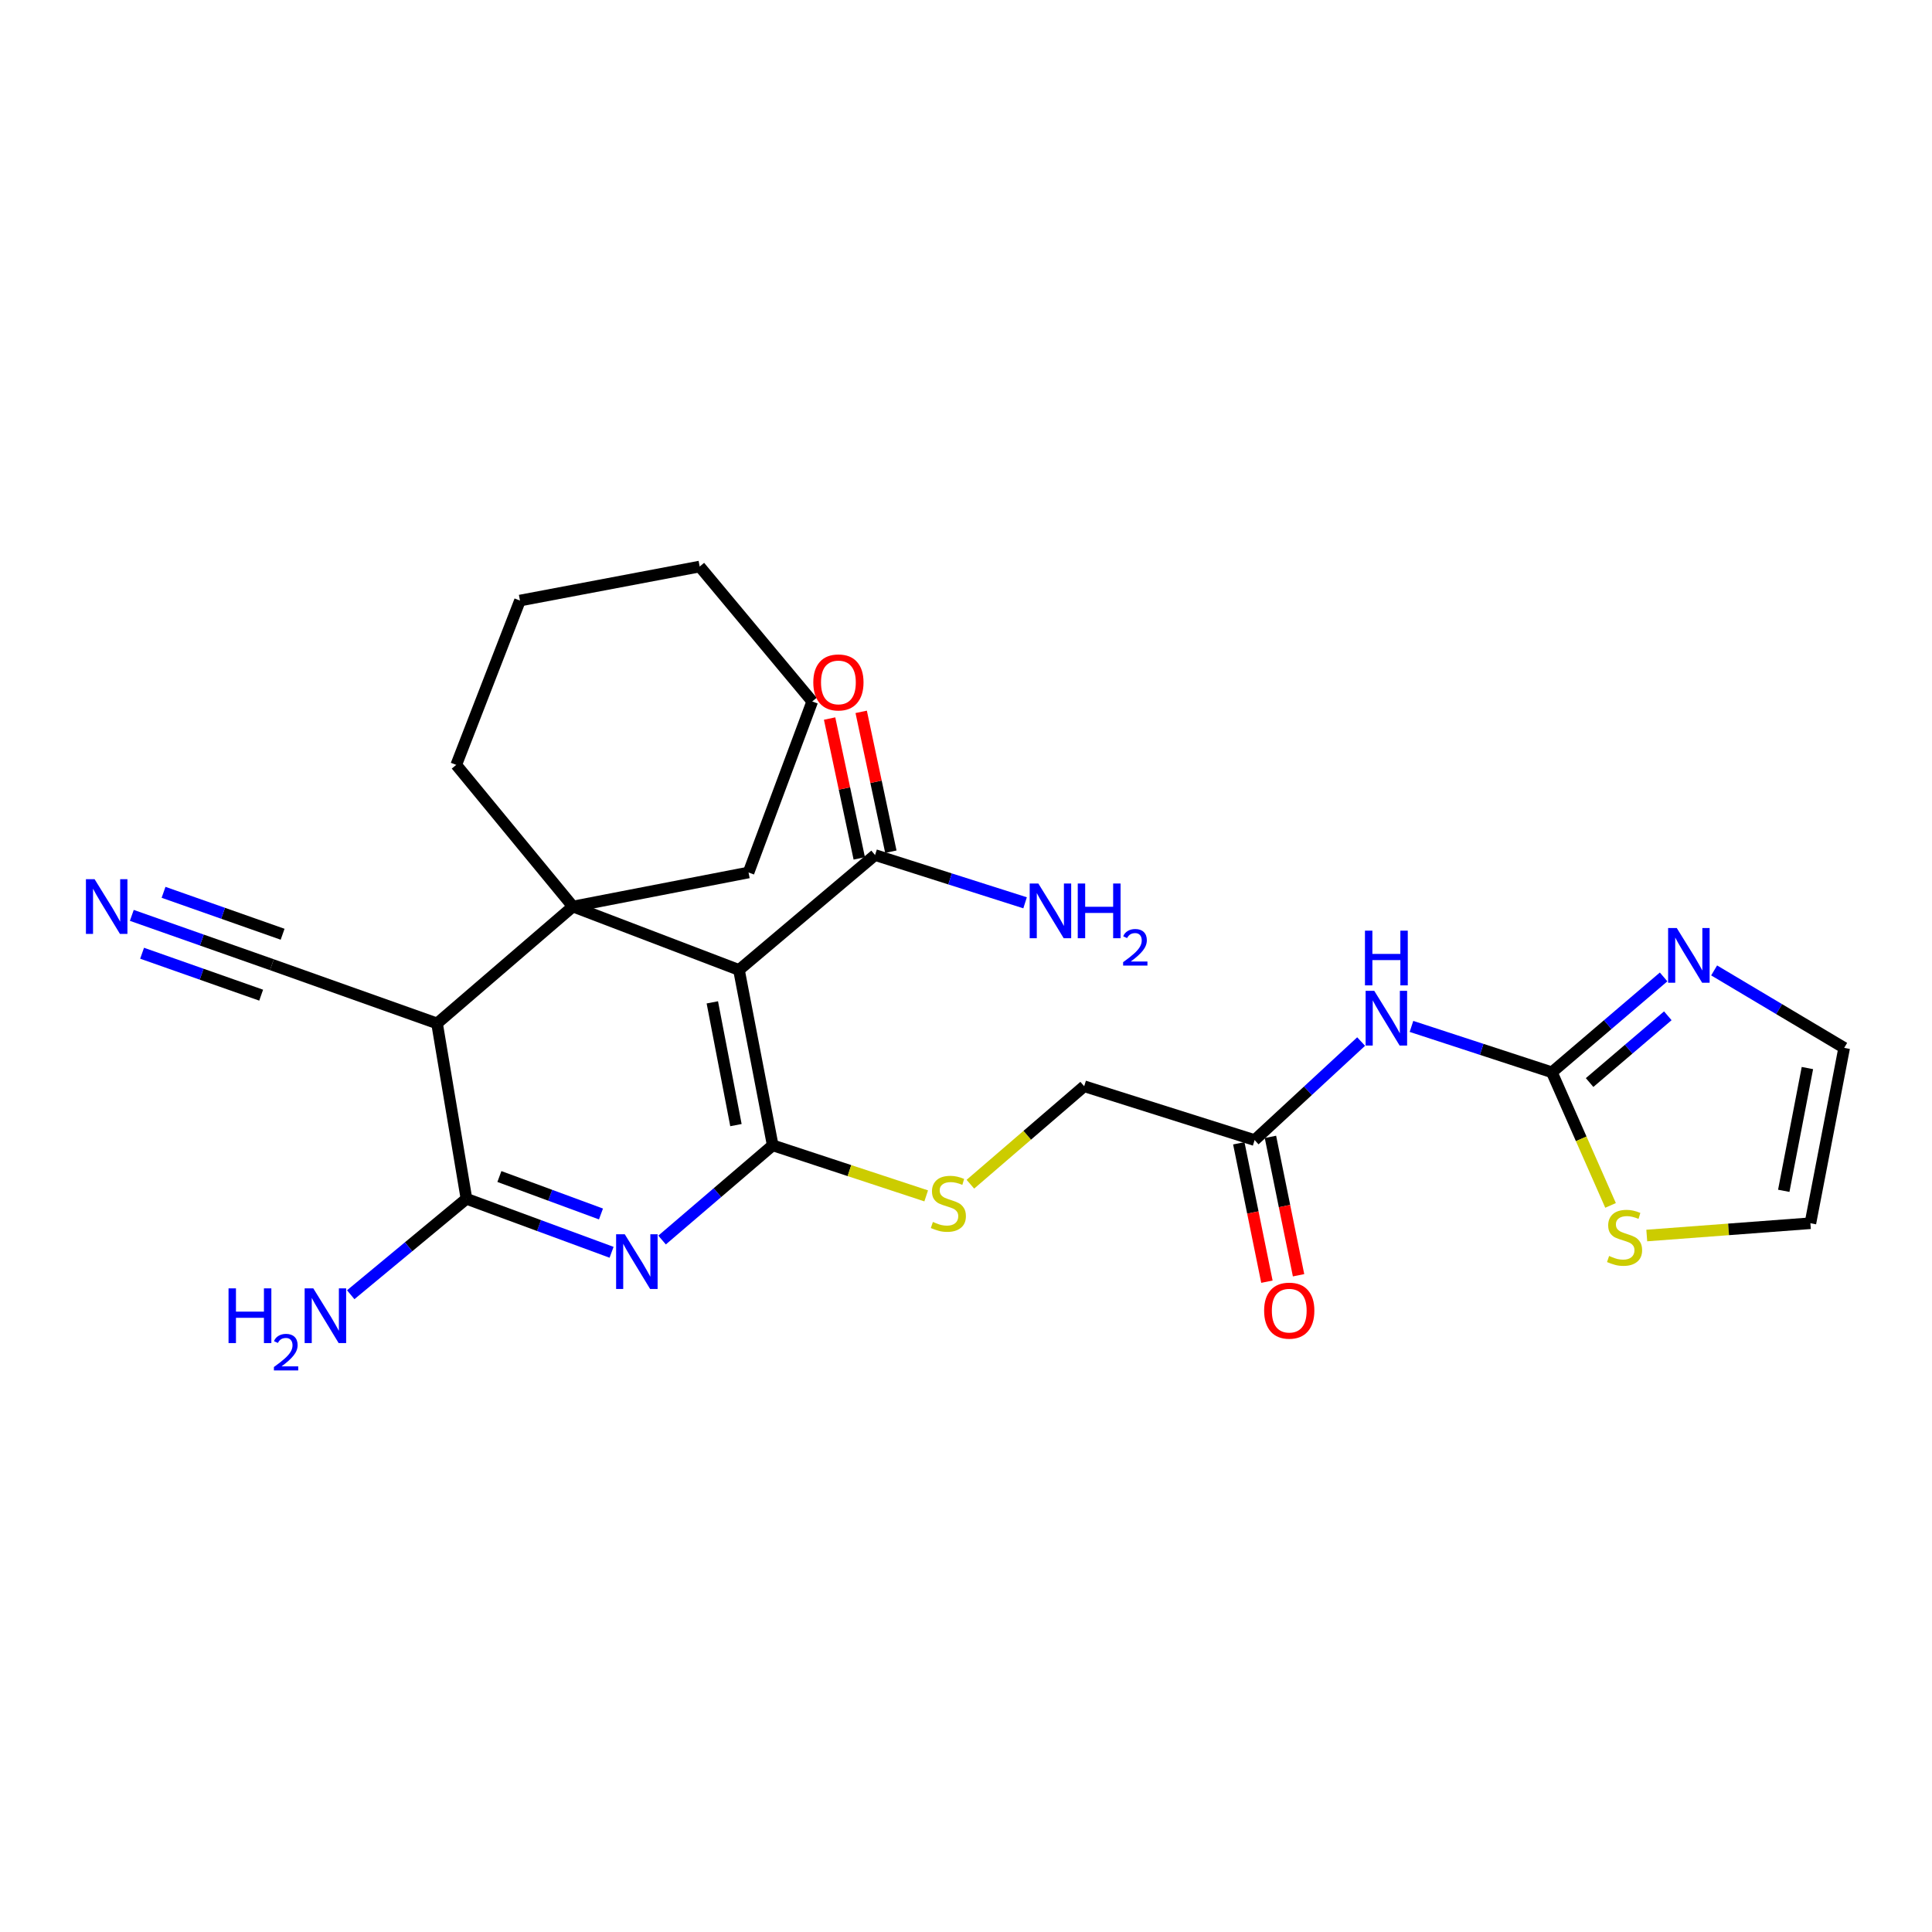 <?xml version='1.0' encoding='iso-8859-1'?>
<svg version='1.1' baseProfile='full'
              xmlns='http://www.w3.org/2000/svg'
                      xmlns:rdkit='http://www.rdkit.org/xml'
                      xmlns:xlink='http://www.w3.org/1999/xlink'
                  xml:space='preserve'
width='1000px' height='1000px' viewBox='0 0 1000 1000'>
<!-- END OF HEADER -->
<rect style='opacity:1.0;fill:#FFFFFF;stroke:none' width='1000' height='1000' x='0' y='0'> </rect>
<path class='bond-0' d='M 382.49,502.041 L 399.956,592.815' style='fill:none;fill-rule:evenodd;stroke:#000000;stroke-width:6px;stroke-linecap:butt;stroke-linejoin:miter;stroke-opacity:1' />
<path class='bond-0' d='M 368.698,518.815 L 380.924,582.357' style='fill:none;fill-rule:evenodd;stroke:#000000;stroke-width:6px;stroke-linecap:butt;stroke-linejoin:miter;stroke-opacity:1' />
<path class='bond-2' d='M 382.49,502.041 L 296.535,469.217' style='fill:none;fill-rule:evenodd;stroke:#000000;stroke-width:6px;stroke-linecap:butt;stroke-linejoin:miter;stroke-opacity:1' />
<path class='bond-7' d='M 382.49,502.041 L 452.929,442.568' style='fill:none;fill-rule:evenodd;stroke:#000000;stroke-width:6px;stroke-linecap:butt;stroke-linejoin:miter;stroke-opacity:1' />
<path class='bond-1' d='M 399.956,592.815 L 371.324,617.326' style='fill:none;fill-rule:evenodd;stroke:#000000;stroke-width:6px;stroke-linecap:butt;stroke-linejoin:miter;stroke-opacity:1' />
<path class='bond-1' d='M 371.324,617.326 L 342.692,641.837' style='fill:none;fill-rule:evenodd;stroke:#0000FF;stroke-width:6px;stroke-linecap:butt;stroke-linejoin:miter;stroke-opacity:1' />
<path class='bond-10' d='M 399.956,592.815 L 439.676,605.898' style='fill:none;fill-rule:evenodd;stroke:#000000;stroke-width:6px;stroke-linecap:butt;stroke-linejoin:miter;stroke-opacity:1' />
<path class='bond-10' d='M 439.676,605.898 L 479.397,618.982' style='fill:none;fill-rule:evenodd;stroke:#CCCC00;stroke-width:6px;stroke-linecap:butt;stroke-linejoin:miter;stroke-opacity:1' />
<path class='bond-26' d='M 316.548,648.187 L 278.992,634.341' style='fill:none;fill-rule:evenodd;stroke:#0000FF;stroke-width:6px;stroke-linecap:butt;stroke-linejoin:miter;stroke-opacity:1' />
<path class='bond-26' d='M 278.992,634.341 L 241.436,620.495' style='fill:none;fill-rule:evenodd;stroke:#000000;stroke-width:6px;stroke-linecap:butt;stroke-linejoin:miter;stroke-opacity:1' />
<path class='bond-26' d='M 311.062,628.351 L 284.773,618.659' style='fill:none;fill-rule:evenodd;stroke:#0000FF;stroke-width:6px;stroke-linecap:butt;stroke-linejoin:miter;stroke-opacity:1' />
<path class='bond-26' d='M 284.773,618.659 L 258.484,608.967' style='fill:none;fill-rule:evenodd;stroke:#000000;stroke-width:6px;stroke-linecap:butt;stroke-linejoin:miter;stroke-opacity:1' />
<path class='bond-3' d='M 296.535,469.217 L 226.217,529.721' style='fill:none;fill-rule:evenodd;stroke:#000000;stroke-width:6px;stroke-linecap:butt;stroke-linejoin:miter;stroke-opacity:1' />
<path class='bond-21' d='M 296.535,469.217 L 387.449,451.594' style='fill:none;fill-rule:evenodd;stroke:#000000;stroke-width:6px;stroke-linecap:butt;stroke-linejoin:miter;stroke-opacity:1' />
<path class='bond-22' d='M 296.535,469.217 L 236.152,395.9' style='fill:none;fill-rule:evenodd;stroke:#000000;stroke-width:6px;stroke-linecap:butt;stroke-linejoin:miter;stroke-opacity:1' />
<path class='bond-4' d='M 226.217,529.721 L 241.436,620.495' style='fill:none;fill-rule:evenodd;stroke:#000000;stroke-width:6px;stroke-linecap:butt;stroke-linejoin:miter;stroke-opacity:1' />
<path class='bond-9' d='M 226.217,529.721 L 140.726,499.33' style='fill:none;fill-rule:evenodd;stroke:#000000;stroke-width:6px;stroke-linecap:butt;stroke-linejoin:miter;stroke-opacity:1' />
<path class='bond-17' d='M 241.436,620.495 L 211.486,645.322' style='fill:none;fill-rule:evenodd;stroke:#000000;stroke-width:6px;stroke-linecap:butt;stroke-linejoin:miter;stroke-opacity:1' />
<path class='bond-17' d='M 211.486,645.322 L 181.536,670.149' style='fill:none;fill-rule:evenodd;stroke:#0000FF;stroke-width:6px;stroke-linecap:butt;stroke-linejoin:miter;stroke-opacity:1' />
<path class='bond-5' d='M 803.249,555.014 L 766.912,543.14' style='fill:none;fill-rule:evenodd;stroke:#000000;stroke-width:6px;stroke-linecap:butt;stroke-linejoin:miter;stroke-opacity:1' />
<path class='bond-5' d='M 766.912,543.14 L 730.575,531.265' style='fill:none;fill-rule:evenodd;stroke:#0000FF;stroke-width:6px;stroke-linecap:butt;stroke-linejoin:miter;stroke-opacity:1' />
<path class='bond-8' d='M 803.249,555.014 L 832.166,530.335' style='fill:none;fill-rule:evenodd;stroke:#000000;stroke-width:6px;stroke-linecap:butt;stroke-linejoin:miter;stroke-opacity:1' />
<path class='bond-8' d='M 832.166,530.335 L 861.082,505.656' style='fill:none;fill-rule:evenodd;stroke:#0000FF;stroke-width:6px;stroke-linecap:butt;stroke-linejoin:miter;stroke-opacity:1' />
<path class='bond-8' d='M 822.774,560.324 L 843.016,543.048' style='fill:none;fill-rule:evenodd;stroke:#000000;stroke-width:6px;stroke-linecap:butt;stroke-linejoin:miter;stroke-opacity:1' />
<path class='bond-8' d='M 843.016,543.048 L 863.257,525.773' style='fill:none;fill-rule:evenodd;stroke:#0000FF;stroke-width:6px;stroke-linecap:butt;stroke-linejoin:miter;stroke-opacity:1' />
<path class='bond-12' d='M 803.249,555.014 L 818.435,589.464' style='fill:none;fill-rule:evenodd;stroke:#000000;stroke-width:6px;stroke-linecap:butt;stroke-linejoin:miter;stroke-opacity:1' />
<path class='bond-12' d='M 818.435,589.464 L 833.621,623.914' style='fill:none;fill-rule:evenodd;stroke:#CCCC00;stroke-width:6px;stroke-linecap:butt;stroke-linejoin:miter;stroke-opacity:1' />
<path class='bond-6' d='M 704.52,539.103 L 676.955,564.603' style='fill:none;fill-rule:evenodd;stroke:#0000FF;stroke-width:6px;stroke-linecap:butt;stroke-linejoin:miter;stroke-opacity:1' />
<path class='bond-6' d='M 676.955,564.603 L 649.39,590.104' style='fill:none;fill-rule:evenodd;stroke:#000000;stroke-width:6px;stroke-linecap:butt;stroke-linejoin:miter;stroke-opacity:1' />
<path class='bond-16' d='M 461.104,440.834 L 453.427,404.643' style='fill:none;fill-rule:evenodd;stroke:#000000;stroke-width:6px;stroke-linecap:butt;stroke-linejoin:miter;stroke-opacity:1' />
<path class='bond-16' d='M 453.427,404.643 L 445.75,368.452' style='fill:none;fill-rule:evenodd;stroke:#FF0000;stroke-width:6px;stroke-linecap:butt;stroke-linejoin:miter;stroke-opacity:1' />
<path class='bond-16' d='M 444.754,444.302 L 437.077,408.111' style='fill:none;fill-rule:evenodd;stroke:#000000;stroke-width:6px;stroke-linecap:butt;stroke-linejoin:miter;stroke-opacity:1' />
<path class='bond-16' d='M 437.077,408.111 L 429.4,371.92' style='fill:none;fill-rule:evenodd;stroke:#FF0000;stroke-width:6px;stroke-linecap:butt;stroke-linejoin:miter;stroke-opacity:1' />
<path class='bond-20' d='M 452.929,442.568 L 491.756,454.928' style='fill:none;fill-rule:evenodd;stroke:#000000;stroke-width:6px;stroke-linecap:butt;stroke-linejoin:miter;stroke-opacity:1' />
<path class='bond-20' d='M 491.756,454.928 L 530.582,467.287' style='fill:none;fill-rule:evenodd;stroke:#0000FF;stroke-width:6px;stroke-linecap:butt;stroke-linejoin:miter;stroke-opacity:1' />
<path class='bond-14' d='M 887.232,502.289 L 920.888,522.328' style='fill:none;fill-rule:evenodd;stroke:#0000FF;stroke-width:6px;stroke-linecap:butt;stroke-linejoin:miter;stroke-opacity:1' />
<path class='bond-14' d='M 920.888,522.328 L 954.545,542.368' style='fill:none;fill-rule:evenodd;stroke:#000000;stroke-width:6px;stroke-linecap:butt;stroke-linejoin:miter;stroke-opacity:1' />
<path class='bond-11' d='M 140.726,499.33 L 104.475,486.564' style='fill:none;fill-rule:evenodd;stroke:#000000;stroke-width:6px;stroke-linecap:butt;stroke-linejoin:miter;stroke-opacity:1' />
<path class='bond-11' d='M 104.475,486.564 L 68.224,473.797' style='fill:none;fill-rule:evenodd;stroke:#0000FF;stroke-width:6px;stroke-linecap:butt;stroke-linejoin:miter;stroke-opacity:1' />
<path class='bond-11' d='M 146.278,483.565 L 115.464,472.714' style='fill:none;fill-rule:evenodd;stroke:#000000;stroke-width:6px;stroke-linecap:butt;stroke-linejoin:miter;stroke-opacity:1' />
<path class='bond-11' d='M 115.464,472.714 L 84.651,461.863' style='fill:none;fill-rule:evenodd;stroke:#0000FF;stroke-width:6px;stroke-linecap:butt;stroke-linejoin:miter;stroke-opacity:1' />
<path class='bond-11' d='M 135.175,515.095 L 104.361,504.243' style='fill:none;fill-rule:evenodd;stroke:#000000;stroke-width:6px;stroke-linecap:butt;stroke-linejoin:miter;stroke-opacity:1' />
<path class='bond-11' d='M 104.361,504.243 L 73.547,493.392' style='fill:none;fill-rule:evenodd;stroke:#0000FF;stroke-width:6px;stroke-linecap:butt;stroke-linejoin:miter;stroke-opacity:1' />
<path class='bond-19' d='M 502.269,612.947 L 531.719,587.593' style='fill:none;fill-rule:evenodd;stroke:#CCCC00;stroke-width:6px;stroke-linecap:butt;stroke-linejoin:miter;stroke-opacity:1' />
<path class='bond-19' d='M 531.719,587.593 L 561.169,562.238' style='fill:none;fill-rule:evenodd;stroke:#000000;stroke-width:6px;stroke-linecap:butt;stroke-linejoin:miter;stroke-opacity:1' />
<path class='bond-15' d='M 852.365,639.503 L 894.713,636.322' style='fill:none;fill-rule:evenodd;stroke:#CCCC00;stroke-width:6px;stroke-linecap:butt;stroke-linejoin:miter;stroke-opacity:1' />
<path class='bond-15' d='M 894.713,636.322 L 937.061,633.142' style='fill:none;fill-rule:evenodd;stroke:#000000;stroke-width:6px;stroke-linecap:butt;stroke-linejoin:miter;stroke-opacity:1' />
<path class='bond-13' d='M 649.39,590.104 L 561.169,562.238' style='fill:none;fill-rule:evenodd;stroke:#000000;stroke-width:6px;stroke-linecap:butt;stroke-linejoin:miter;stroke-opacity:1' />
<path class='bond-18' d='M 641.2,591.768 L 648.478,627.584' style='fill:none;fill-rule:evenodd;stroke:#000000;stroke-width:6px;stroke-linecap:butt;stroke-linejoin:miter;stroke-opacity:1' />
<path class='bond-18' d='M 648.478,627.584 L 655.755,663.4' style='fill:none;fill-rule:evenodd;stroke:#FF0000;stroke-width:6px;stroke-linecap:butt;stroke-linejoin:miter;stroke-opacity:1' />
<path class='bond-18' d='M 657.58,588.44 L 664.857,624.256' style='fill:none;fill-rule:evenodd;stroke:#000000;stroke-width:6px;stroke-linecap:butt;stroke-linejoin:miter;stroke-opacity:1' />
<path class='bond-18' d='M 664.857,624.256 L 672.134,660.072' style='fill:none;fill-rule:evenodd;stroke:#FF0000;stroke-width:6px;stroke-linecap:butt;stroke-linejoin:miter;stroke-opacity:1' />
<path class='bond-28' d='M 954.545,542.368 L 937.061,633.142' style='fill:none;fill-rule:evenodd;stroke:#000000;stroke-width:6px;stroke-linecap:butt;stroke-linejoin:miter;stroke-opacity:1' />
<path class='bond-28' d='M 935.511,552.823 L 923.272,616.364' style='fill:none;fill-rule:evenodd;stroke:#000000;stroke-width:6px;stroke-linecap:butt;stroke-linejoin:miter;stroke-opacity:1' />
<path class='bond-24' d='M 387.449,451.594 L 420.412,363.076' style='fill:none;fill-rule:evenodd;stroke:#000000;stroke-width:6px;stroke-linecap:butt;stroke-linejoin:miter;stroke-opacity:1' />
<path class='bond-23' d='M 236.152,395.9 L 269.134,310.845' style='fill:none;fill-rule:evenodd;stroke:#000000;stroke-width:6px;stroke-linecap:butt;stroke-linejoin:miter;stroke-opacity:1' />
<path class='bond-25' d='M 269.134,310.845 L 362.155,293.24' style='fill:none;fill-rule:evenodd;stroke:#000000;stroke-width:6px;stroke-linecap:butt;stroke-linejoin:miter;stroke-opacity:1' />
<path class='bond-27' d='M 420.412,363.076 L 362.155,293.24' style='fill:none;fill-rule:evenodd;stroke:#000000;stroke-width:6px;stroke-linecap:butt;stroke-linejoin:miter;stroke-opacity:1' />
<path  class='atom-2' d='M 323.378 638.852
L 332.658 653.852
Q 333.578 655.332, 335.058 658.012
Q 336.538 660.692, 336.618 660.852
L 336.618 638.852
L 340.378 638.852
L 340.378 667.172
L 336.498 667.172
L 326.538 650.772
Q 325.378 648.852, 324.138 646.652
Q 322.938 644.452, 322.578 643.772
L 322.578 667.172
L 318.898 667.172
L 318.898 638.852
L 323.378 638.852
' fill='#0000FF'/>
<path  class='atom-7' d='M 711.322 512.859
L 720.602 527.859
Q 721.522 529.339, 723.002 532.019
Q 724.482 534.699, 724.562 534.859
L 724.562 512.859
L 728.322 512.859
L 728.322 541.179
L 724.442 541.179
L 714.482 524.779
Q 713.322 522.859, 712.082 520.659
Q 710.882 518.459, 710.522 517.779
L 710.522 541.179
L 706.842 541.179
L 706.842 512.859
L 711.322 512.859
' fill='#0000FF'/>
<path  class='atom-7' d='M 706.502 481.707
L 710.342 481.707
L 710.342 493.747
L 724.822 493.747
L 724.822 481.707
L 728.662 481.707
L 728.662 510.027
L 724.822 510.027
L 724.822 496.947
L 710.342 496.947
L 710.342 510.027
L 706.502 510.027
L 706.502 481.707
' fill='#0000FF'/>
<path  class='atom-9' d='M 867.892 480.341
L 877.172 495.341
Q 878.092 496.821, 879.572 499.501
Q 881.052 502.181, 881.132 502.341
L 881.132 480.341
L 884.892 480.341
L 884.892 508.661
L 881.012 508.661
L 871.052 492.261
Q 869.892 490.341, 868.652 488.141
Q 867.452 485.941, 867.092 485.261
L 867.092 508.661
L 863.412 508.661
L 863.412 480.341
L 867.892 480.341
' fill='#0000FF'/>
<path  class='atom-11' d='M 482.87 632.481
Q 483.19 632.601, 484.51 633.161
Q 485.83 633.721, 487.27 634.081
Q 488.75 634.401, 490.19 634.401
Q 492.87 634.401, 494.43 633.121
Q 495.99 631.801, 495.99 629.521
Q 495.99 627.961, 495.19 627.001
Q 494.43 626.041, 493.23 625.521
Q 492.03 625.001, 490.03 624.401
Q 487.51 623.641, 485.99 622.921
Q 484.51 622.201, 483.43 620.681
Q 482.39 619.161, 482.39 616.601
Q 482.39 613.041, 484.79 610.841
Q 487.23 608.641, 492.03 608.641
Q 495.31 608.641, 499.03 610.201
L 498.11 613.281
Q 494.71 611.881, 492.15 611.881
Q 489.39 611.881, 487.87 613.041
Q 486.35 614.161, 486.39 616.121
Q 486.39 617.641, 487.15 618.561
Q 487.95 619.481, 489.07 620.001
Q 490.23 620.521, 492.15 621.121
Q 494.71 621.921, 496.23 622.721
Q 497.75 623.521, 498.83 625.161
Q 499.95 626.761, 499.95 629.521
Q 499.95 633.441, 497.31 635.561
Q 494.71 637.641, 490.35 637.641
Q 487.83 637.641, 485.91 637.081
Q 484.03 636.561, 481.79 635.641
L 482.87 632.481
' fill='#CCCC00'/>
<path  class='atom-12' d='M 48.957 455.057
L 58.237 470.057
Q 59.157 471.537, 60.637 474.217
Q 62.117 476.897, 62.197 477.057
L 62.197 455.057
L 65.957 455.057
L 65.957 483.377
L 62.077 483.377
L 52.117 466.977
Q 50.957 465.057, 49.717 462.857
Q 48.517 460.657, 48.157 459.977
L 48.157 483.377
L 44.477 483.377
L 44.477 455.057
L 48.957 455.057
' fill='#0000FF'/>
<path  class='atom-13' d='M 832.874 650.086
Q 833.194 650.206, 834.514 650.766
Q 835.834 651.326, 837.274 651.686
Q 838.754 652.006, 840.194 652.006
Q 842.874 652.006, 844.434 650.726
Q 845.994 649.406, 845.994 647.126
Q 845.994 645.566, 845.194 644.606
Q 844.434 643.646, 843.234 643.126
Q 842.034 642.606, 840.034 642.006
Q 837.514 641.246, 835.994 640.526
Q 834.514 639.806, 833.434 638.286
Q 832.394 636.766, 832.394 634.206
Q 832.394 630.646, 834.794 628.446
Q 837.234 626.246, 842.034 626.246
Q 845.314 626.246, 849.034 627.806
L 848.114 630.886
Q 844.714 629.486, 842.154 629.486
Q 839.394 629.486, 837.874 630.646
Q 836.354 631.766, 836.394 633.726
Q 836.394 635.246, 837.154 636.166
Q 837.954 637.086, 839.074 637.606
Q 840.234 638.126, 842.154 638.726
Q 844.714 639.526, 846.234 640.326
Q 847.754 641.126, 848.834 642.766
Q 849.954 644.366, 849.954 647.126
Q 849.954 651.046, 847.314 653.166
Q 844.714 655.246, 840.354 655.246
Q 837.834 655.246, 835.914 654.686
Q 834.034 654.166, 831.794 653.246
L 832.874 650.086
' fill='#CCCC00'/>
<path  class='atom-17' d='M 420.959 353.22
Q 420.959 346.42, 424.319 342.62
Q 427.679 338.82, 433.959 338.82
Q 440.239 338.82, 443.599 342.62
Q 446.959 346.42, 446.959 353.22
Q 446.959 360.1, 443.559 364.02
Q 440.159 367.9, 433.959 367.9
Q 427.719 367.9, 424.319 364.02
Q 420.959 360.14, 420.959 353.22
M 433.959 364.7
Q 438.279 364.7, 440.599 361.82
Q 442.959 358.9, 442.959 353.22
Q 442.959 347.66, 440.599 344.86
Q 438.279 342.02, 433.959 342.02
Q 429.639 342.02, 427.279 344.82
Q 424.959 347.62, 424.959 353.22
Q 424.959 358.94, 427.279 361.82
Q 429.639 364.7, 433.959 364.7
' fill='#FF0000'/>
<path  class='atom-18' d='M 118.292 666.857
L 122.132 666.857
L 122.132 678.897
L 136.612 678.897
L 136.612 666.857
L 140.452 666.857
L 140.452 695.177
L 136.612 695.177
L 136.612 682.097
L 122.132 682.097
L 122.132 695.177
L 118.292 695.177
L 118.292 666.857
' fill='#0000FF'/>
<path  class='atom-18' d='M 141.825 694.184
Q 142.511 692.415, 144.148 691.438
Q 145.785 690.435, 148.055 690.435
Q 150.88 690.435, 152.464 691.966
Q 154.048 693.497, 154.048 696.216
Q 154.048 698.988, 151.989 701.576
Q 149.956 704.163, 145.732 707.225
L 154.365 707.225
L 154.365 709.337
L 141.772 709.337
L 141.772 707.568
Q 145.257 705.087, 147.316 703.239
Q 149.401 701.391, 150.405 699.728
Q 151.408 698.064, 151.408 696.348
Q 151.408 694.553, 150.51 693.55
Q 149.613 692.547, 148.055 692.547
Q 146.55 692.547, 145.547 693.154
Q 144.544 693.761, 143.831 695.108
L 141.825 694.184
' fill='#0000FF'/>
<path  class='atom-18' d='M 162.165 666.857
L 171.445 681.857
Q 172.365 683.337, 173.845 686.017
Q 175.325 688.697, 175.405 688.857
L 175.405 666.857
L 179.165 666.857
L 179.165 695.177
L 175.285 695.177
L 165.325 678.777
Q 164.165 676.857, 162.925 674.657
Q 161.725 672.457, 161.365 671.777
L 161.365 695.177
L 157.685 695.177
L 157.685 666.857
L 162.165 666.857
' fill='#0000FF'/>
<path  class='atom-19' d='M 654.311 678.386
Q 654.311 671.586, 657.671 667.786
Q 661.031 663.986, 667.311 663.986
Q 673.591 663.986, 676.951 667.786
Q 680.311 671.586, 680.311 678.386
Q 680.311 685.266, 676.911 689.186
Q 673.511 693.066, 667.311 693.066
Q 661.071 693.066, 657.671 689.186
Q 654.311 685.306, 654.311 678.386
M 667.311 689.866
Q 671.631 689.866, 673.951 686.986
Q 676.311 684.066, 676.311 678.386
Q 676.311 672.826, 673.951 670.026
Q 671.631 667.186, 667.311 667.186
Q 662.991 667.186, 660.631 669.986
Q 658.311 672.786, 658.311 678.386
Q 658.311 684.106, 660.631 686.986
Q 662.991 689.866, 667.311 689.866
' fill='#FF0000'/>
<path  class='atom-21' d='M 537.444 457.304
L 546.724 472.304
Q 547.644 473.784, 549.124 476.464
Q 550.604 479.144, 550.684 479.304
L 550.684 457.304
L 554.444 457.304
L 554.444 485.624
L 550.564 485.624
L 540.604 469.224
Q 539.444 467.304, 538.204 465.104
Q 537.004 462.904, 536.644 462.224
L 536.644 485.624
L 532.964 485.624
L 532.964 457.304
L 537.444 457.304
' fill='#0000FF'/>
<path  class='atom-21' d='M 557.844 457.304
L 561.684 457.304
L 561.684 469.344
L 576.164 469.344
L 576.164 457.304
L 580.004 457.304
L 580.004 485.624
L 576.164 485.624
L 576.164 472.544
L 561.684 472.544
L 561.684 485.624
L 557.844 485.624
L 557.844 457.304
' fill='#0000FF'/>
<path  class='atom-21' d='M 581.376 484.631
Q 582.063 482.862, 583.7 481.885
Q 585.336 480.882, 587.607 480.882
Q 590.432 480.882, 592.016 482.413
Q 593.6 483.944, 593.6 486.663
Q 593.6 489.435, 591.54 492.023
Q 589.508 494.61, 585.284 497.672
L 593.916 497.672
L 593.916 499.784
L 581.324 499.784
L 581.324 498.015
Q 584.808 495.534, 586.868 493.686
Q 588.953 491.838, 589.956 490.175
Q 590.96 488.511, 590.96 486.795
Q 590.96 485, 590.062 483.997
Q 589.164 482.994, 587.607 482.994
Q 586.102 482.994, 585.099 483.601
Q 584.096 484.208, 583.383 485.555
L 581.376 484.631
' fill='#0000FF'/>
</svg>
